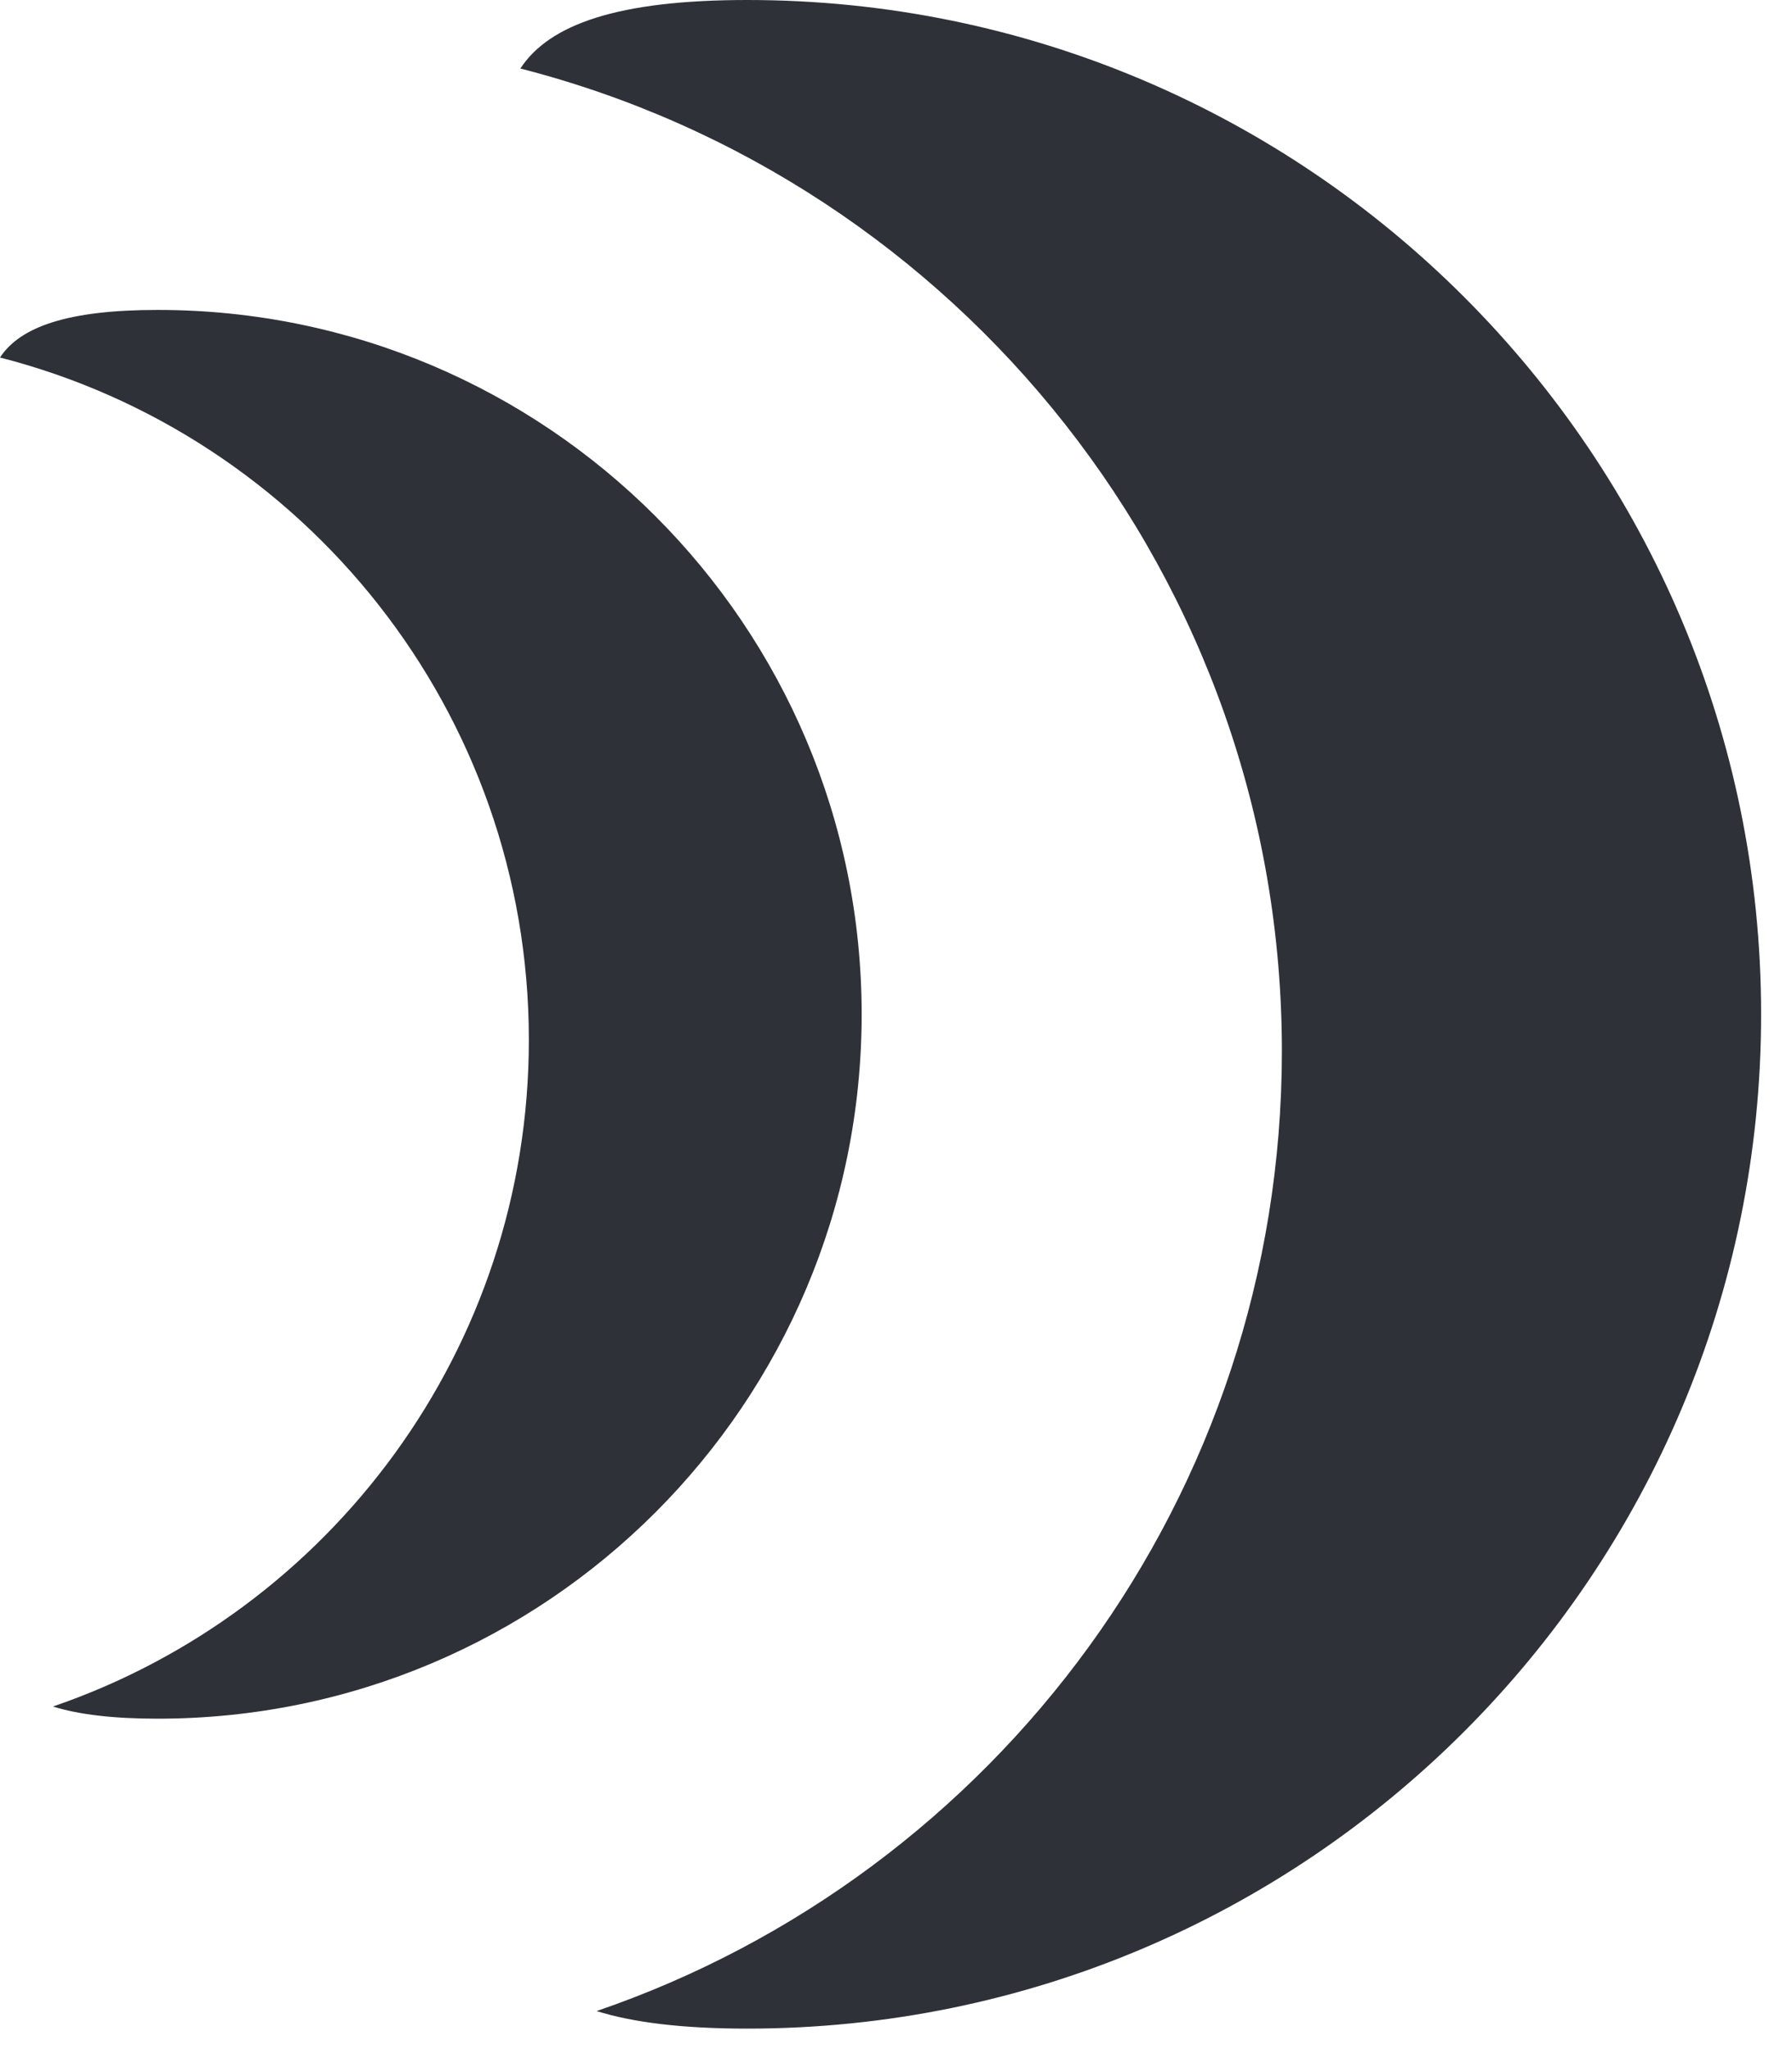 <svg xmlns="http://www.w3.org/2000/svg" width="42" height="48" fill="none"><path fill="#2E3138" d="M3.695 40.26c9.113 0 16.5-7.387 16.5-16.5s-7.387-16.5-16.5-16.5C1.588 7.26.472 7.655 0 8.375c7.127 1.824 12.395 8.29 12.395 15.985 0 7.242-4.665 13.394-11.154 15.615.6.187 1.405.285 2.454.285z"/><path fill="#2E3138" d="M17.516 47.52c13.123 0 23.76-10.638 23.76-23.76C41.276 10.638 30.64 0 17.516 0c-3.034 0-4.641.569-5.32 1.605 10.262 2.628 17.848 11.937 17.848 23.019 0 10.428-6.718 19.287-16.061 22.485.865.27 2.022.411 3.533.411z"/></svg>